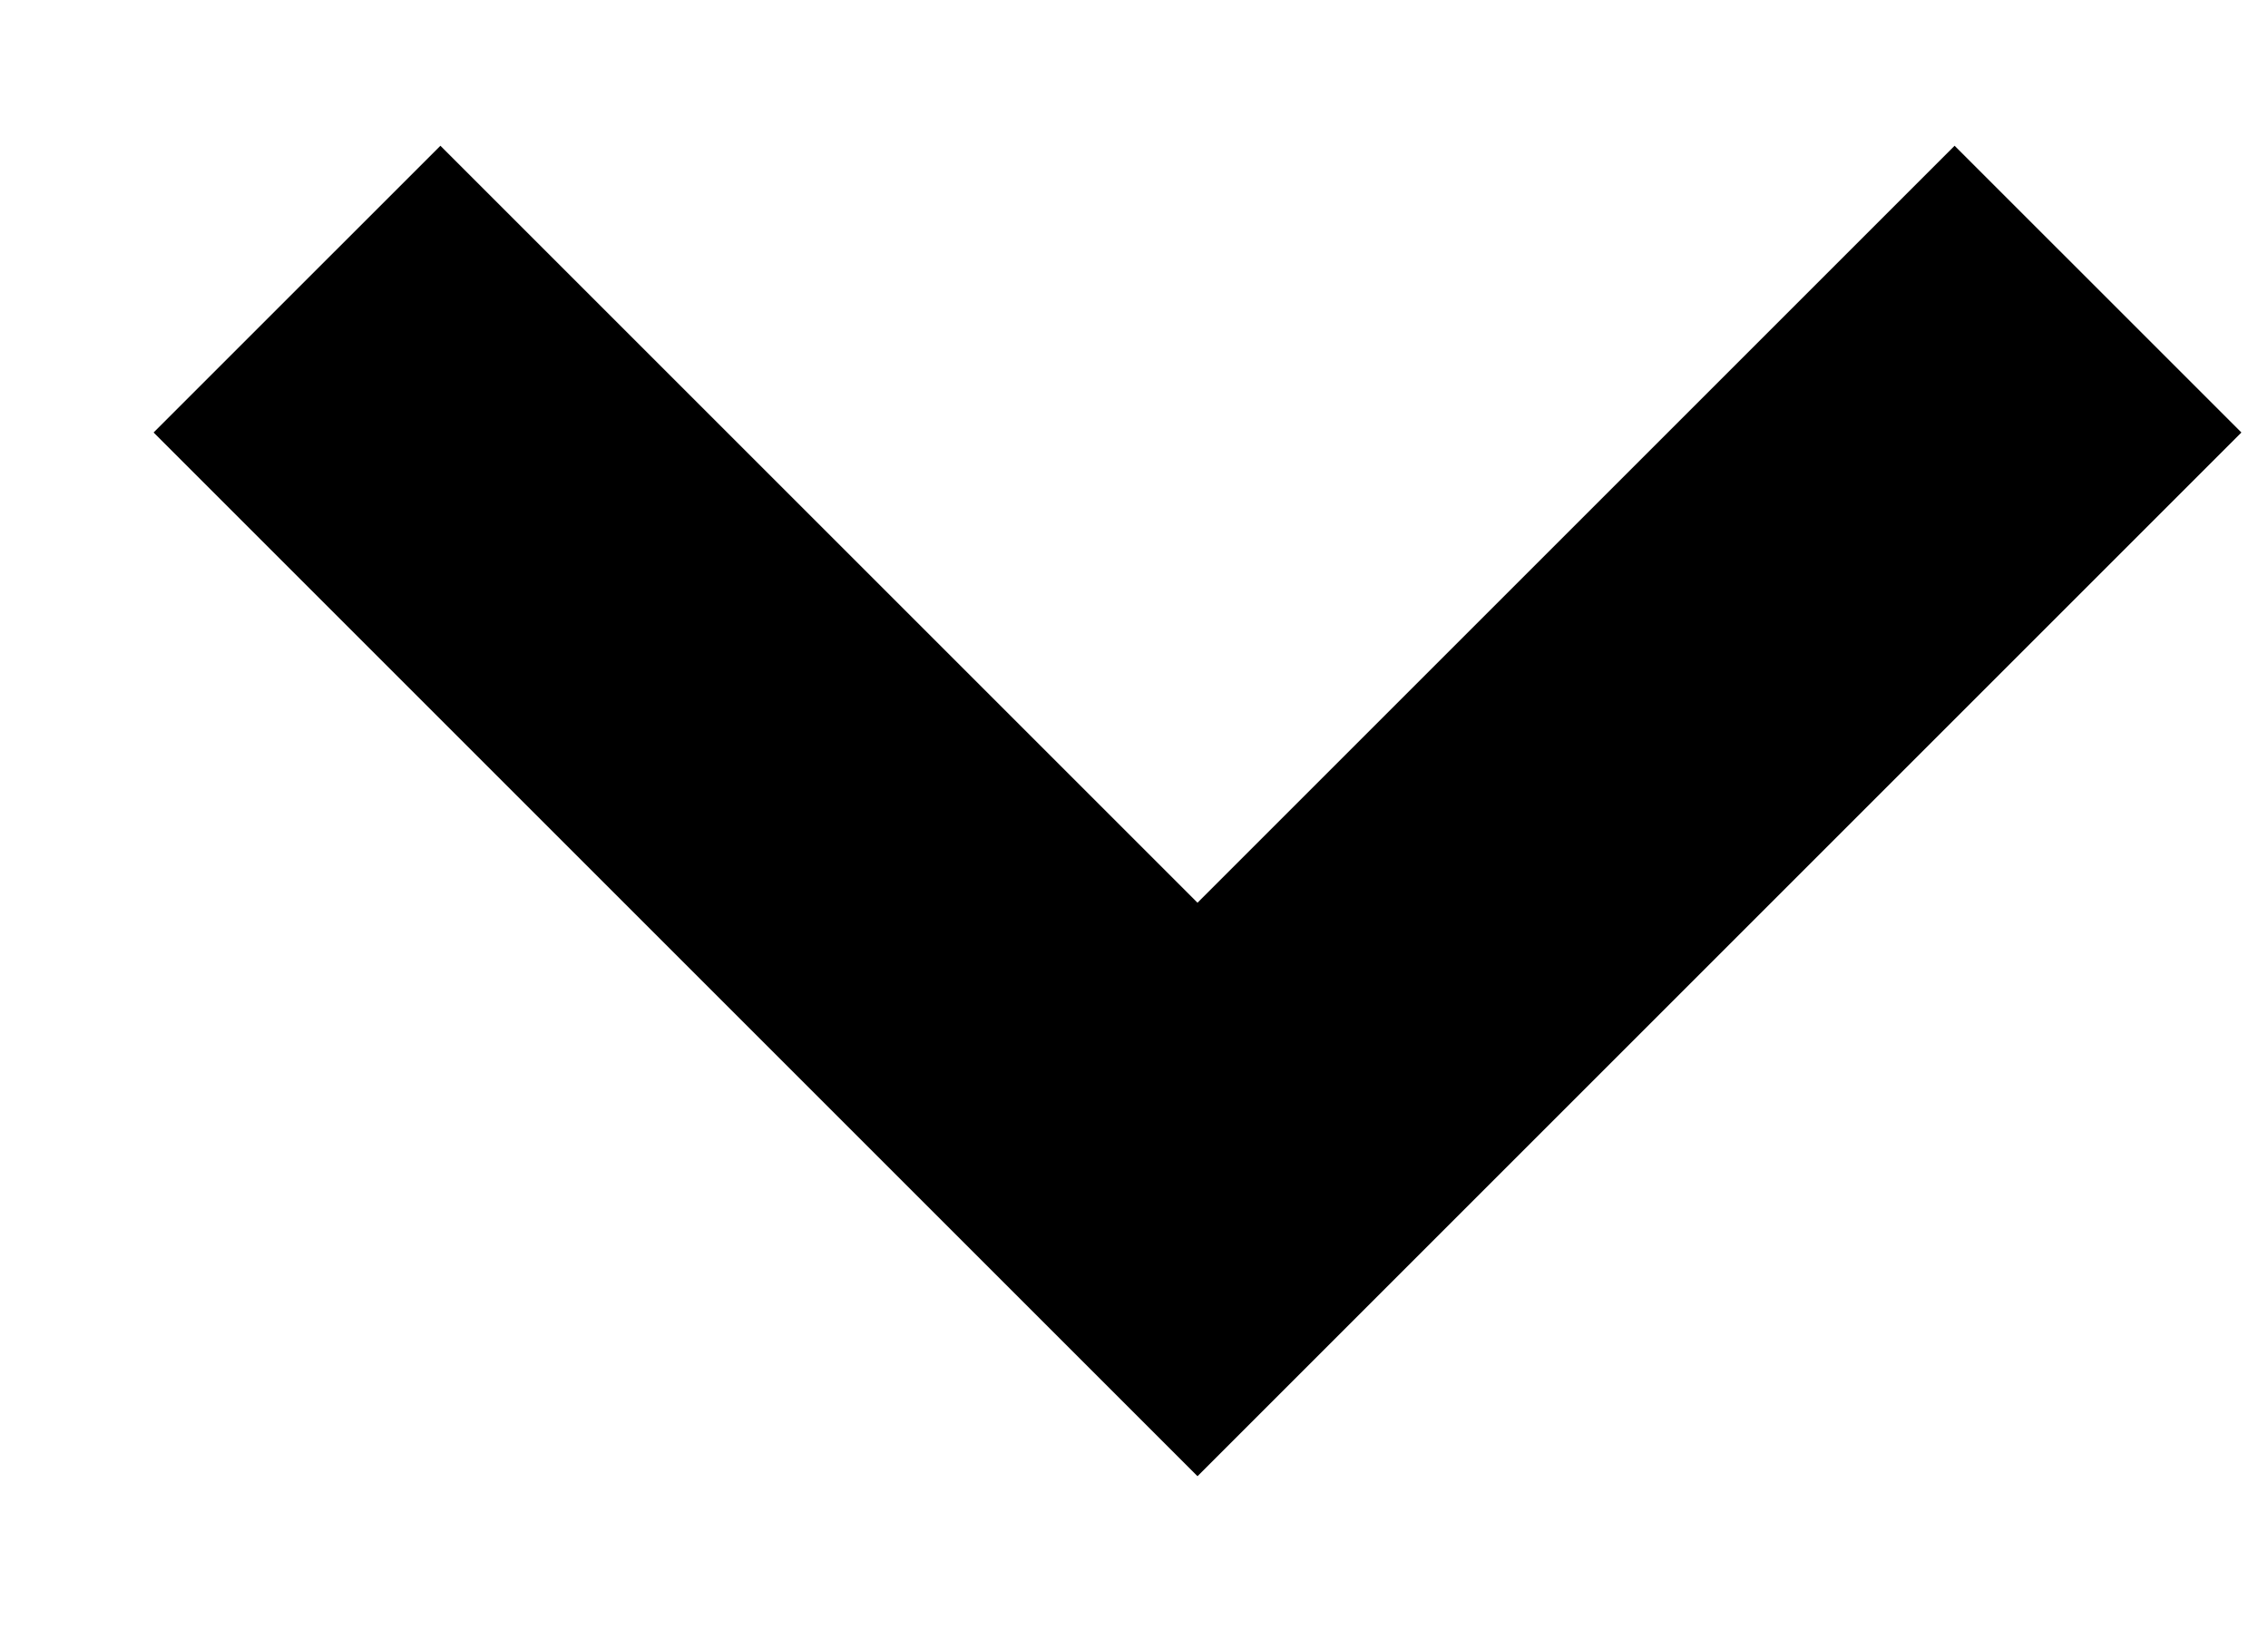 <svg width="11" height="8" viewBox="0 0 11 8" fill="none" xmlns="http://www.w3.org/2000/svg">
<path id="Vector" d="M9.48 0.707L5.808 4.379L2.136 0.707L0.745 2.098L5.808 7.161L10.871 2.098L9.48 0.707Z" fill="black"/>
</svg>
